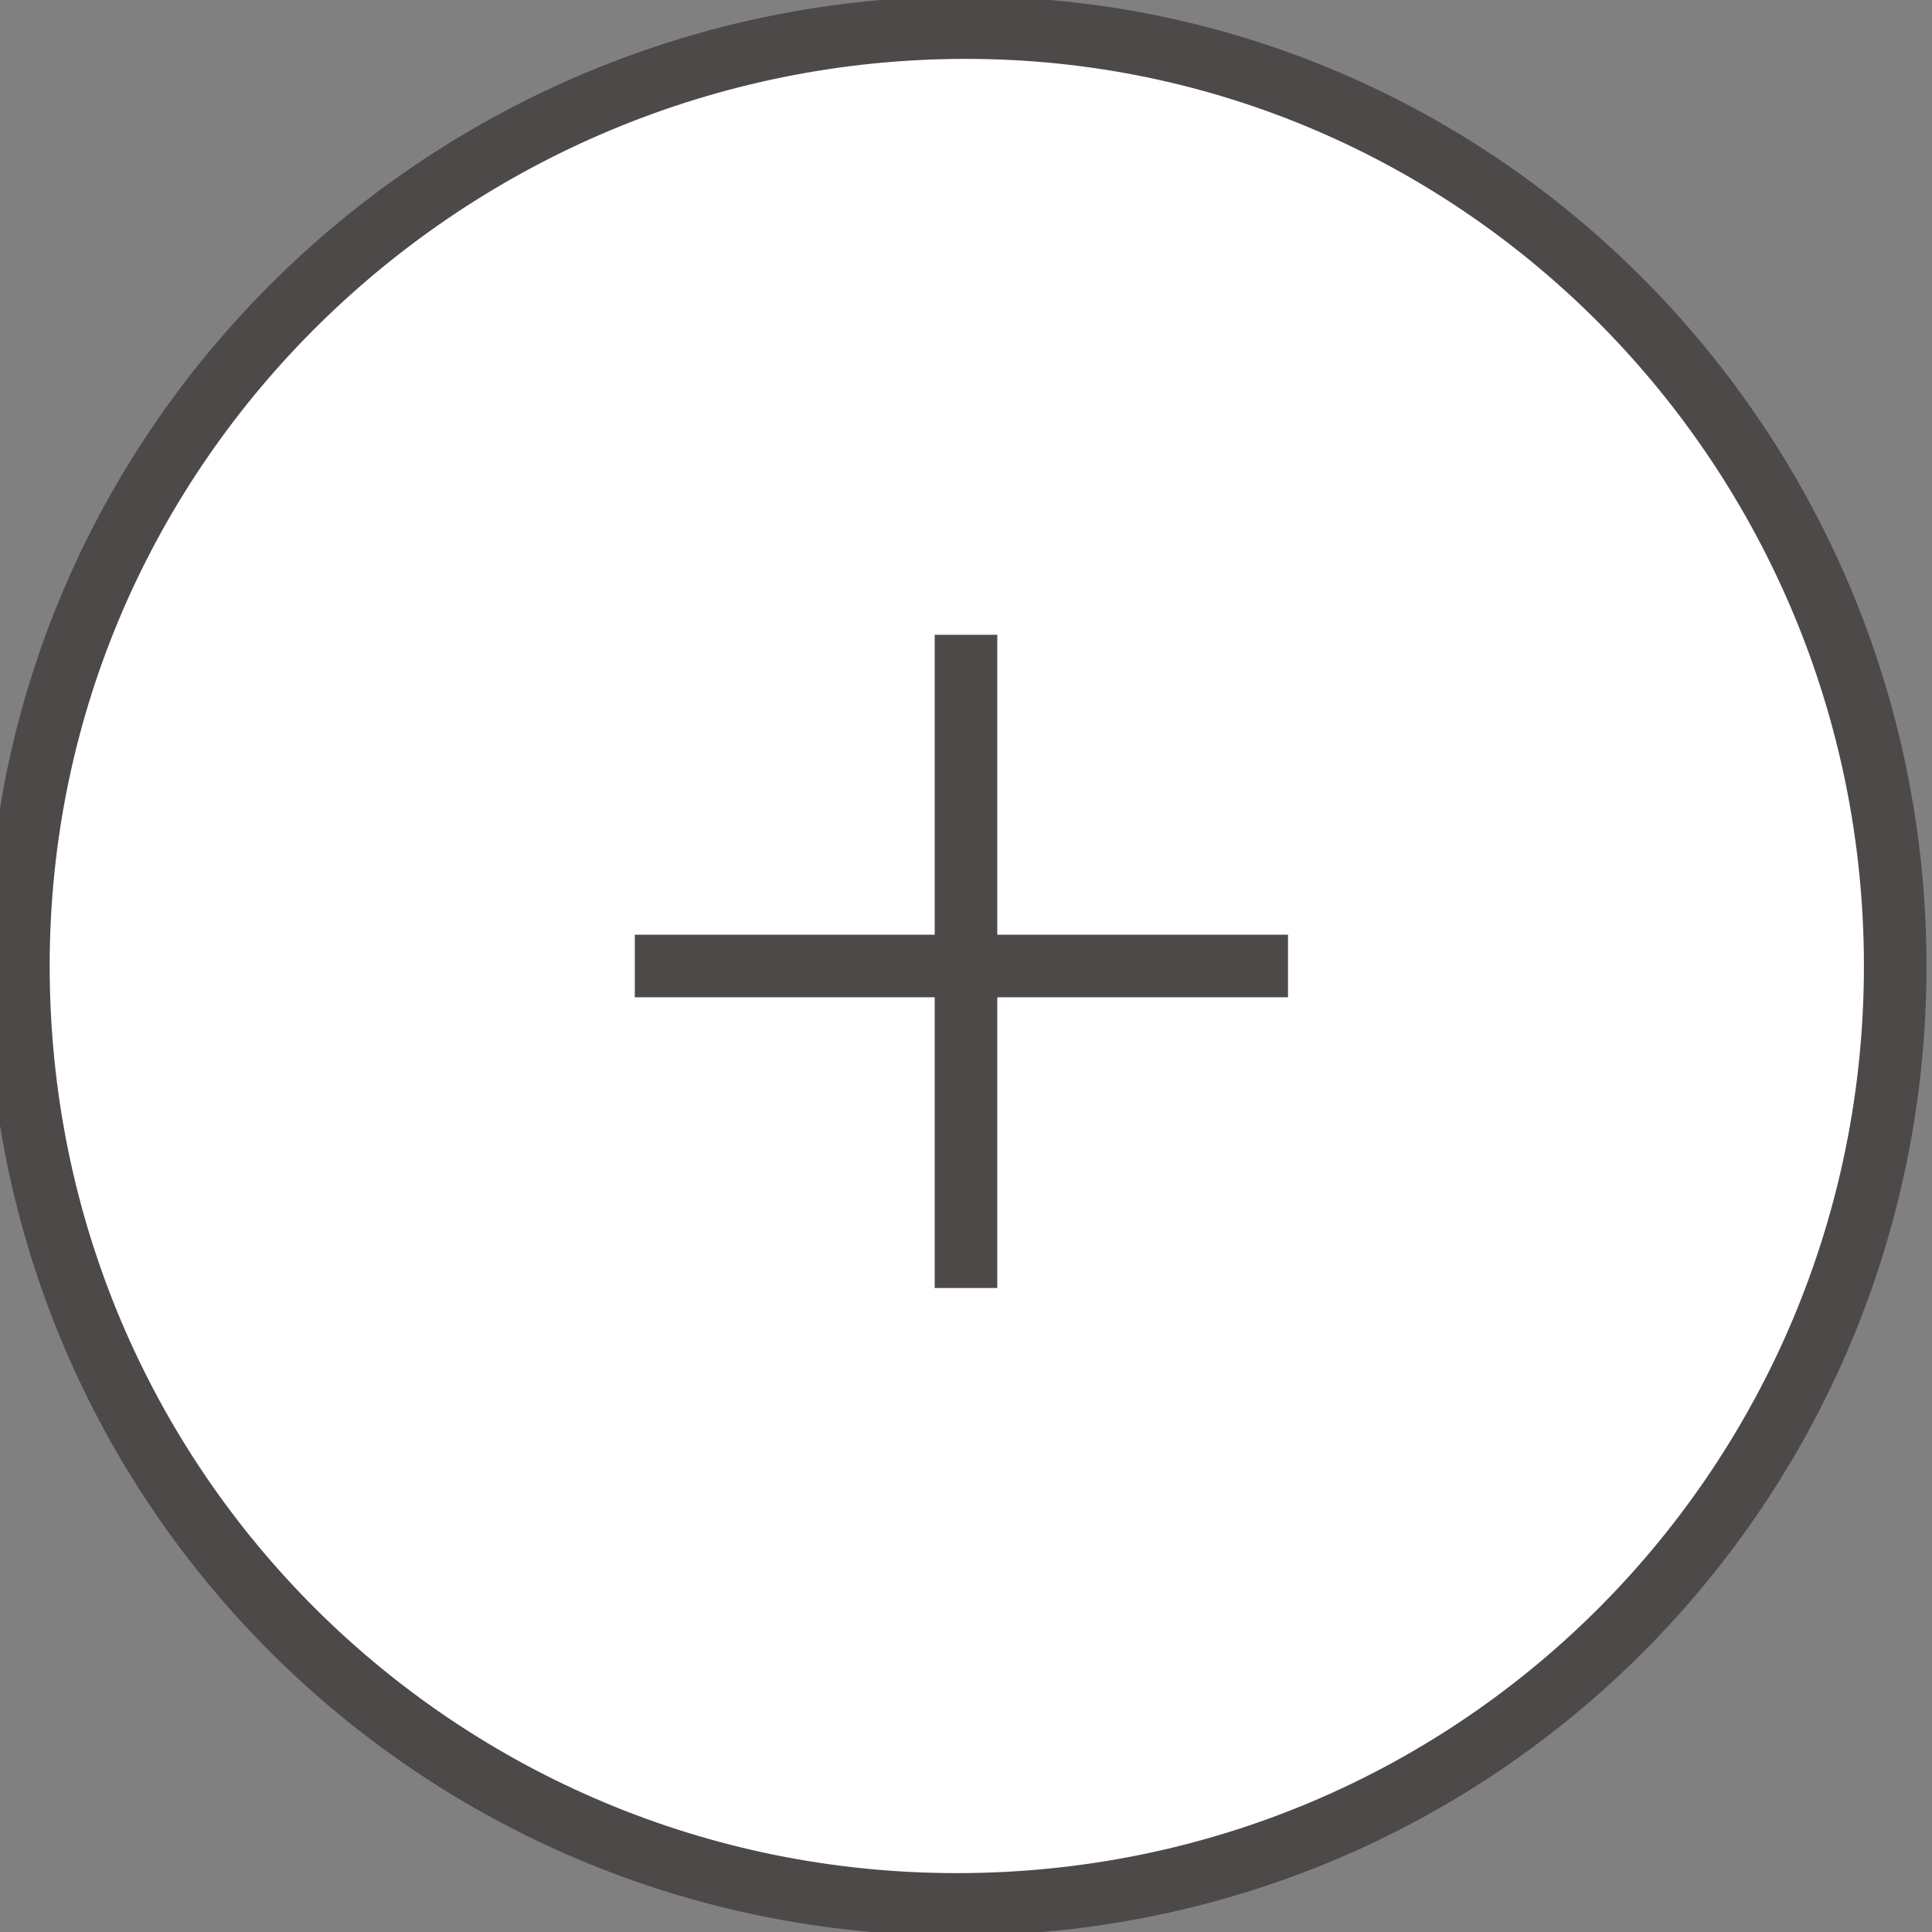 <?xml version="1.0" encoding="utf-8"?>
<!-- Generator: Adobe Illustrator 26.0.3, SVG Export Plug-In . SVG Version: 6.00 Build 0)  -->
<!DOCTYPE svg PUBLIC "-//W3C//DTD SVG 1.1//EN" "http://www.w3.org/Graphics/SVG/1.1/DTD/svg11.dtd">
<svg version="1.1" id="レイヤー_1" xmlns:x="http://ns.adobe.com/Extensibility/1.0/" xmlns:i="http://ns.adobe.com/AdobeIllustrator/10.0/" xmlns:graph="http://ns.adobe.com/Graphs/1.0/"
	 xmlns="http://www.w3.org/2000/svg" xmlns:xlink="http://www.w3.org/1999/xlink" x="0px" y="0px" viewBox="0 0 21 21"
	 style="enable-background:new 0 0 21 21;" xml:space="preserve">
<rect x="0" y="0" width="21" height="21" fill="#808080" stroke="none"/>
<style type="text/css">
	.st0{fill:#FFFFFF;stroke:#4C4948;stroke-width:0.68;stroke-miterlimit:10;}
	.st1{fill:none;stroke:#4C4948;stroke-width:0.68;stroke-miterlimit:10;}
</style>
<path class="st0" d="M20.6,10.5c0,5.6-4.5,10.2-10.2,10.2c-5.6,0-10.2-4.5-10.2-10.2S4.9,0.3,10.5,0.3C16.1,0.3,20.6,4.9,20.6,10.5z
	"/>
<g>
	<line class="st1" x1="6.9" y1="10.5" x2="14" y2="10.5"/>
	<line class="st1" x1="10.5" y1="6.9" x2="10.5" y2="14"/>
</g>
</svg>
